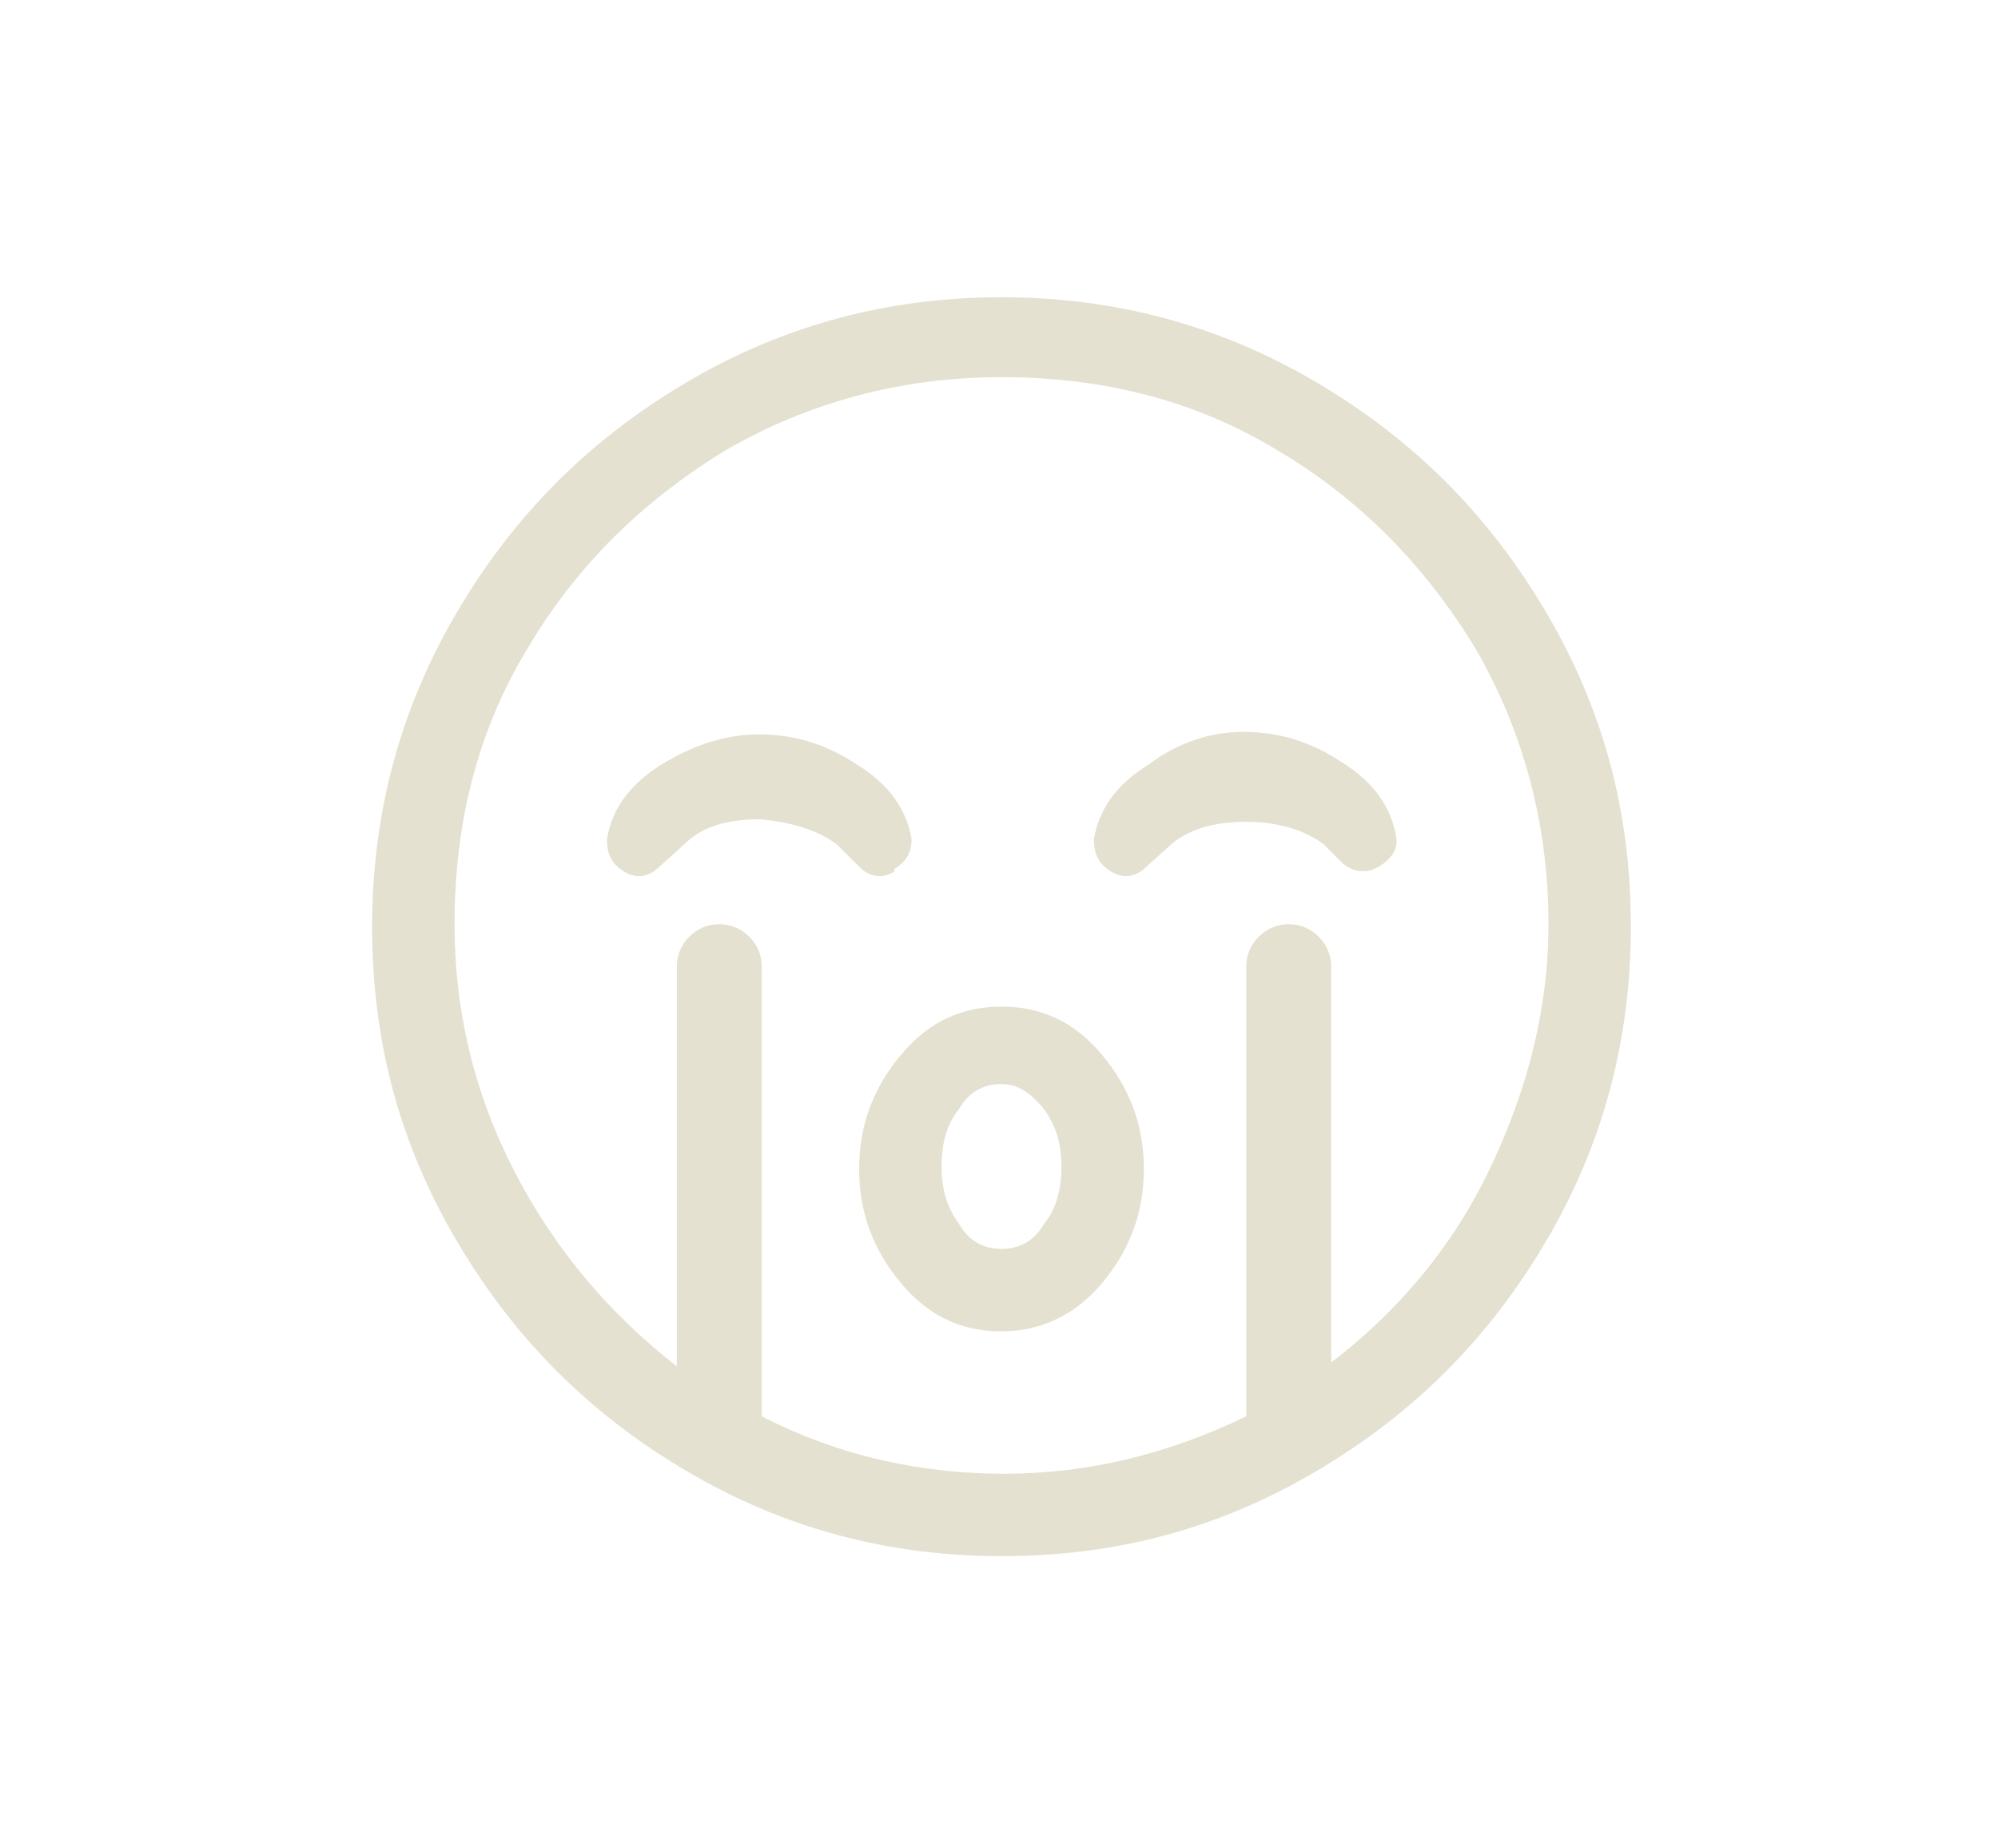 <?xml version="1.0" encoding="utf-8"?>
<!-- Generator: Adobe Illustrator 23.0.3, SVG Export Plug-In . SVG Version: 6.00 Build 0)  -->
<svg version="1.1" id="Ebene_1" xmlns="http://www.w3.org/2000/svg" xmlns:xlink="http://www.w3.org/1999/xlink" x="0px" y="0px"
	 viewBox="0 0 80 74" style="enable-background:new 0 0 80 74;" xml:space="preserve">
<style type="text/css">
	.st0{fill:#E5E1D0;}
</style>
<g>
	<path class="st0" d="M40.1,50c0.7,0,1.3-0.3,1.7-1c0.5-0.6,0.7-1.4,0.7-2.3c0-0.9-0.2-1.6-0.7-2.3c-0.5-0.6-1-1-1.7-1
		c-0.7,0-1.3,0.3-1.7,1c-0.5,0.6-0.7,1.4-0.7,2.3c0,0.9,0.2,1.6,0.7,2.3C38.8,49.7,39.4,50,40.1,50 M40.1,40.3c1.6,0,2.9,0.6,4,1.9
		c1.1,1.3,1.7,2.8,1.7,4.6c0,1.8-0.6,3.3-1.7,4.6c-1.1,1.3-2.5,1.9-4,1.9c-1.6,0-2.9-0.6-4-1.9c-1.1-1.3-1.7-2.8-1.7-4.6
		c0-1.8,0.6-3.3,1.7-4.6C37.2,40.9,38.5,40.3,40.1,40.3 M49.8,29.3c1.4,0,2.7,0.4,3.9,1.2c1.3,0.8,2,1.8,2.2,3
		c0.1,0.5-0.2,0.9-0.7,1.2c-0.5,0.3-1,0.2-1.4-0.1L53,33.8c-0.8-0.6-1.9-0.9-3.1-0.9c-1.3,0-2.3,0.3-3,0.9l-1,0.9
		c-0.4,0.4-0.9,0.5-1.4,0.2c-0.5-0.3-0.7-0.7-0.7-1.3c0.2-1.2,0.9-2.2,2.2-3C47.2,29.7,48.5,29.3,49.8,29.3 M35.8,34.8v0.1
		c-0.5,0.3-1,0.2-1.4-0.2l-0.9-0.9c-0.8-0.6-1.9-0.9-3.1-1c-1.3,0-2.3,0.3-3,1l-1,0.9c-0.4,0.4-0.9,0.5-1.4,0.2
		c-0.5-0.3-0.7-0.7-0.7-1.3c0.2-1.2,0.9-2.2,2.2-3c1.3-0.8,2.6-1.2,3.9-1.2c1.4,0,2.7,0.4,3.9,1.2c1.3,0.8,2,1.8,2.2,3
		C36.5,34.1,36.3,34.5,35.8,34.8 M53.1,54.7c2.8-2.1,5-4.7,6.5-7.8s2.4-6.4,2.4-9.9c0-4-1-7.7-2.9-11c-2-3.3-4.6-6-8-8
		c-3.3-2-7-2.9-11-2.9c-4,0-7.7,1-11,2.9c-3.3,2-6,4.6-8,8c-2,3.3-2.9,7-2.9,11c0,3.5,0.8,6.8,2.4,9.9c1.6,3.1,3.8,5.7,6.5,7.8v-16
		c0-0.5,0.2-0.9,0.5-1.2c0.3-0.3,0.7-0.5,1.2-0.5c0.5,0,0.9,0.2,1.2,0.5c0.3,0.3,0.5,0.7,0.5,1.2v18c3.1,1.6,6.4,2.3,9.7,2.3
		c3.4,0,6.6-0.8,9.7-2.3v-18c0-0.5,0.2-0.9,0.5-1.2s0.7-0.5,1.2-0.5c0.5,0,0.9,0.2,1.2,0.5c0.3,0.3,0.5,0.7,0.5,1.2V54.7z
		 M40.1,11.9c4.5,0,8.7,1.1,12.6,3.4c3.9,2.3,6.9,5.3,9.2,9.2c2.3,3.9,3.4,8,3.4,12.6c0,4.5-1.1,8.7-3.4,12.6
		c-2.3,3.9-5.3,6.9-9.2,9.2c-3.9,2.3-8,3.4-12.6,3.4c-4.5,0-8.7-1.1-12.6-3.4c-3.9-2.3-6.9-5.3-9.2-9.2c-2.3-3.9-3.4-8-3.4-12.6
		c0-4.5,1.1-8.7,3.4-12.6c2.3-3.9,5.3-6.9,9.2-9.2C31.4,13,35.6,11.9,40.1,11.9"/>
</g>
</svg>
